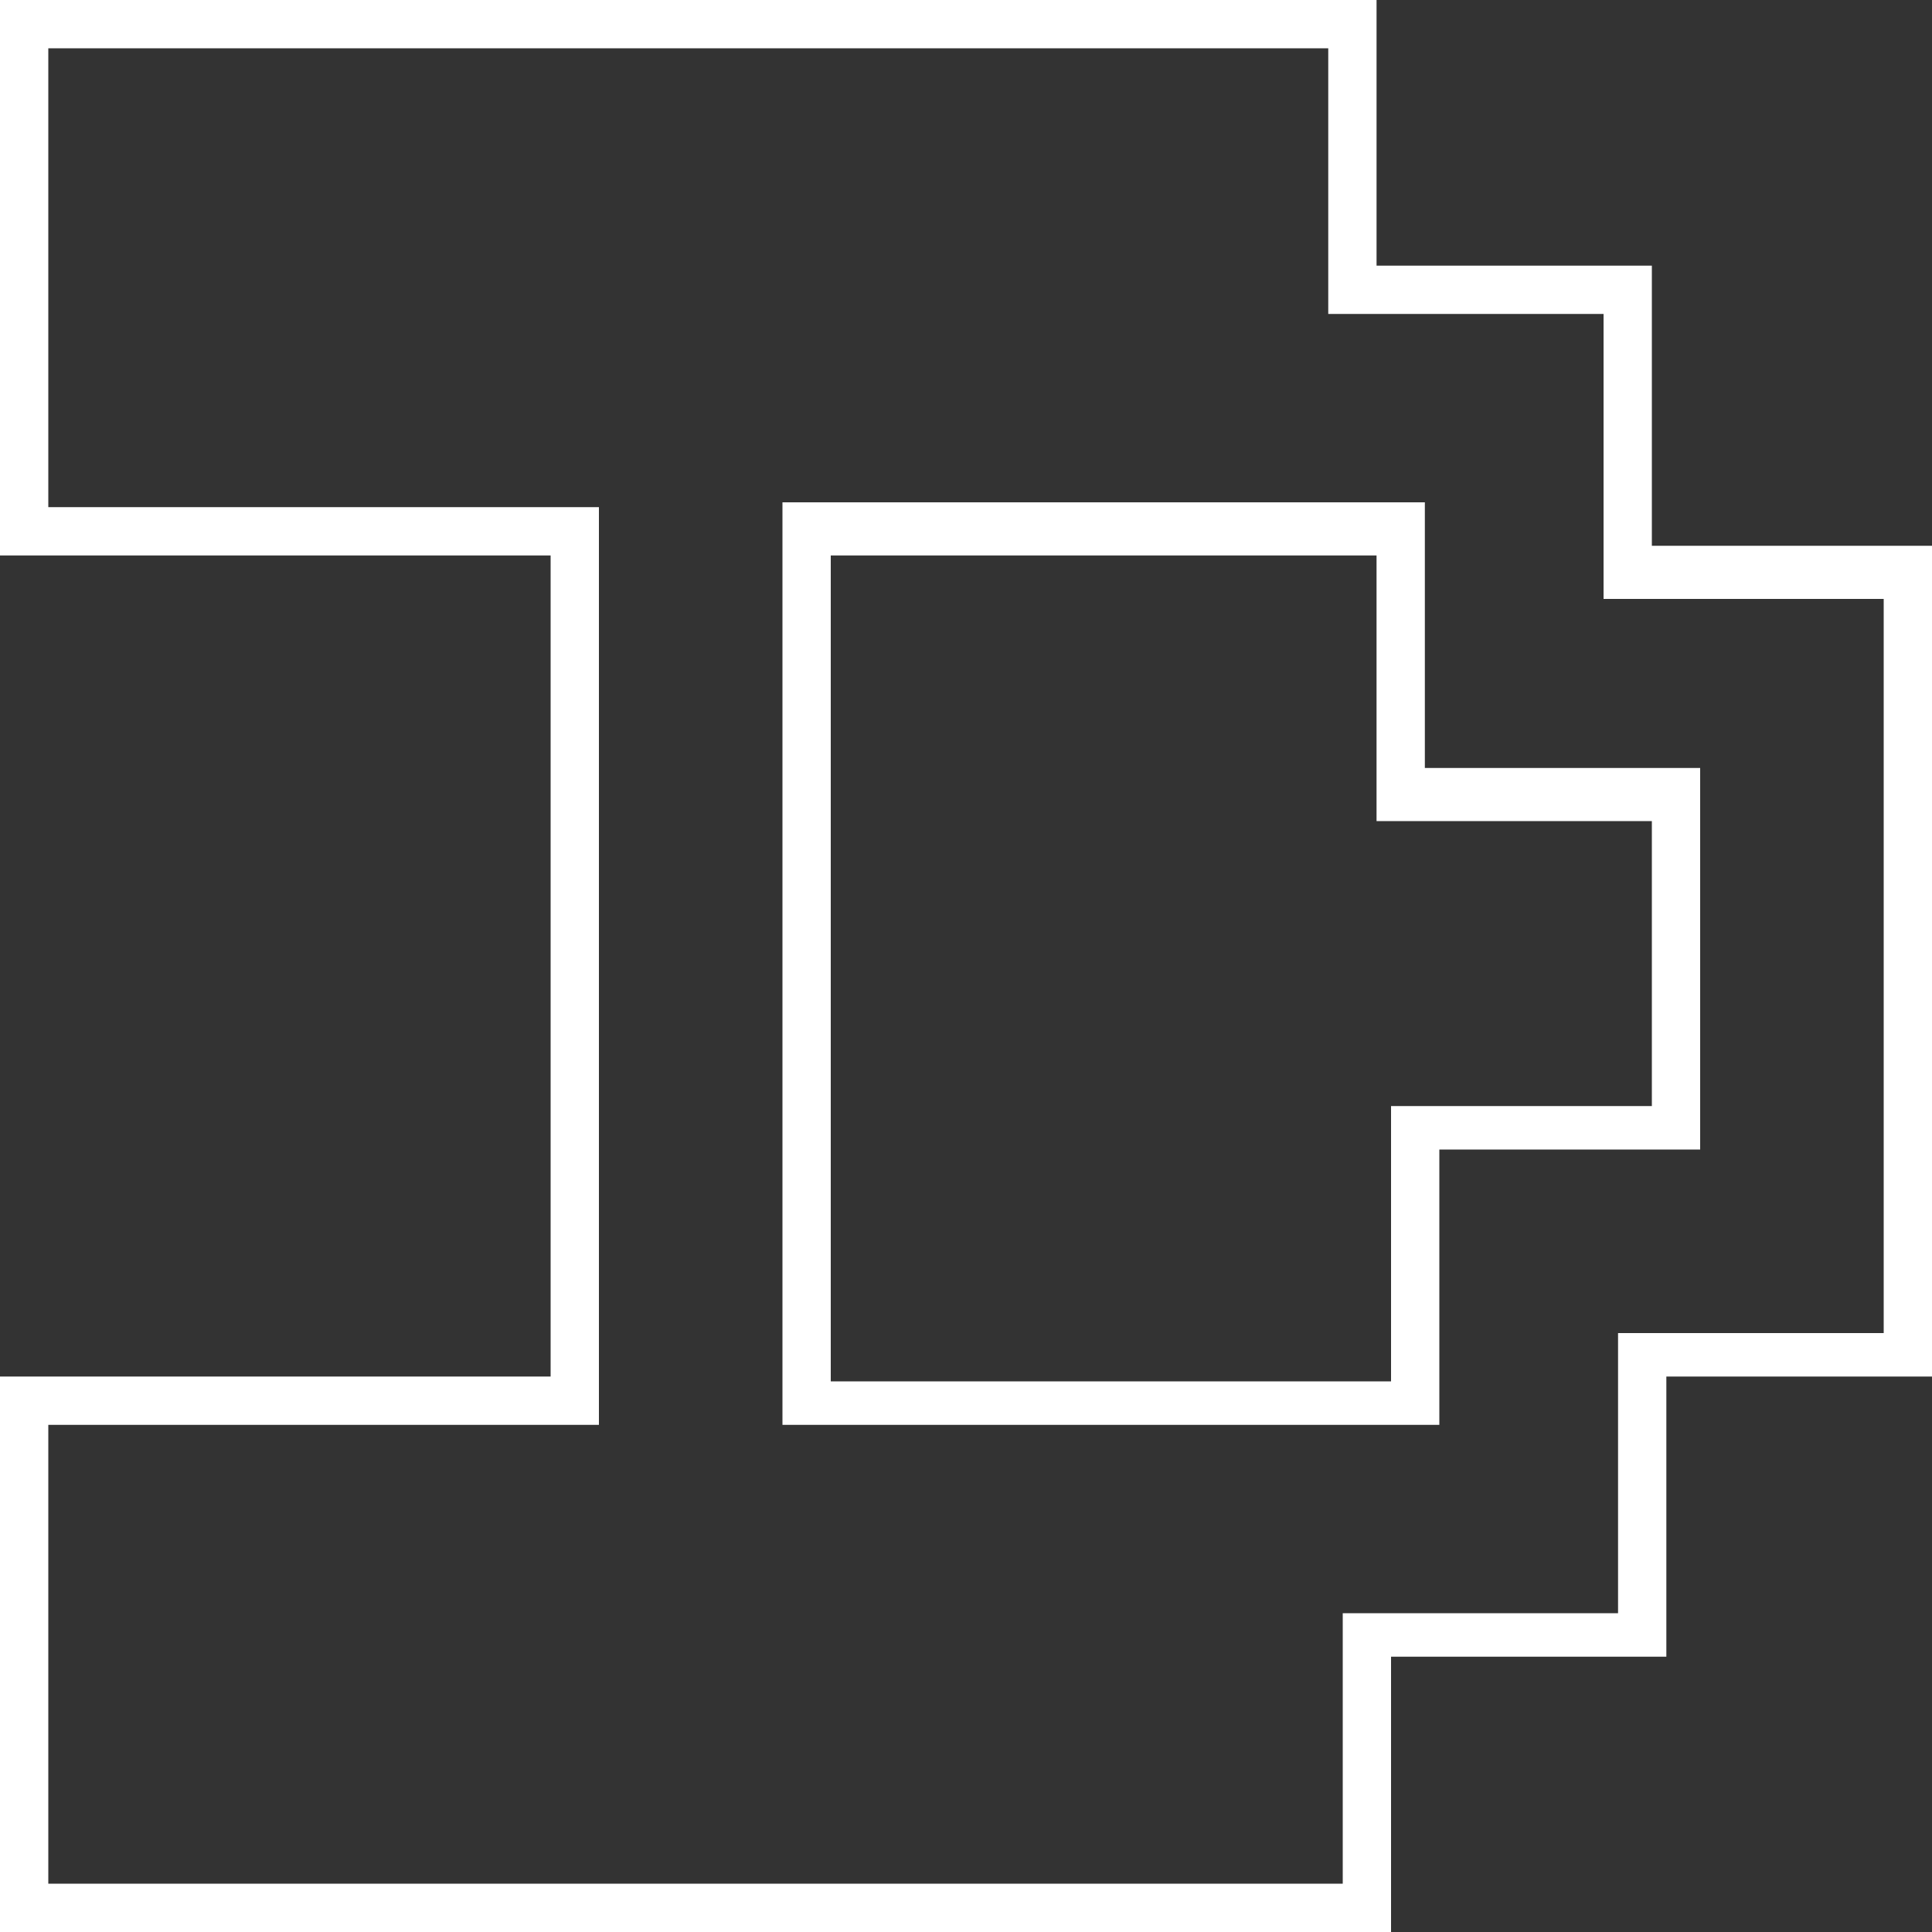 <?xml version="1.0" encoding="utf-8"?>
<!-- Generator: Adobe Illustrator 27.0.1, SVG Export Plug-In . SVG Version: 6.00 Build 0)  -->
<svg version="1.1" id="Layer_1" xmlns="http://www.w3.org/2000/svg" xmlns:xlink="http://www.w3.org/1999/xlink" x="0px" y="0px"
	 width="40px" height="40px" viewBox="0 0 40 40" style="enable-background:new 0 0 40 40;" xml:space="preserve">
<rect x="0" y="0" width="40" height="40" fill="#333333" stroke="none"/>
<style type="text/css">
	.st0{fill:#FFFFFF;}
</style>
<path class="st0" d="M27.5,1v4.5v1h1h4.7v4.9v1h1H39v15.2h-4.5h-1v1v4.8h-4.7h-1v1V39H1v-9.5h10.4h1v-1v-17v-1h-1H1V1H27.5
	 M16.2,29.5h1h11.6h1v-1v-4.7h4.4h1v-1v-5.9v-1h-1h-4.7v-4.5v-1h-1H17.2h-1v1v17V29.5 M28.5,0H0v11.5h11.4v17H0V40h28.8v-5.7h5.7
	v-5.8H40V11.3h-5.8V5.5h-5.7V0L28.5,0z M17.2,28.5v-17h11.3v5.5h5.7v5.9h-5.4v5.7H17.2L17.2,28.5z"/>
</svg>

